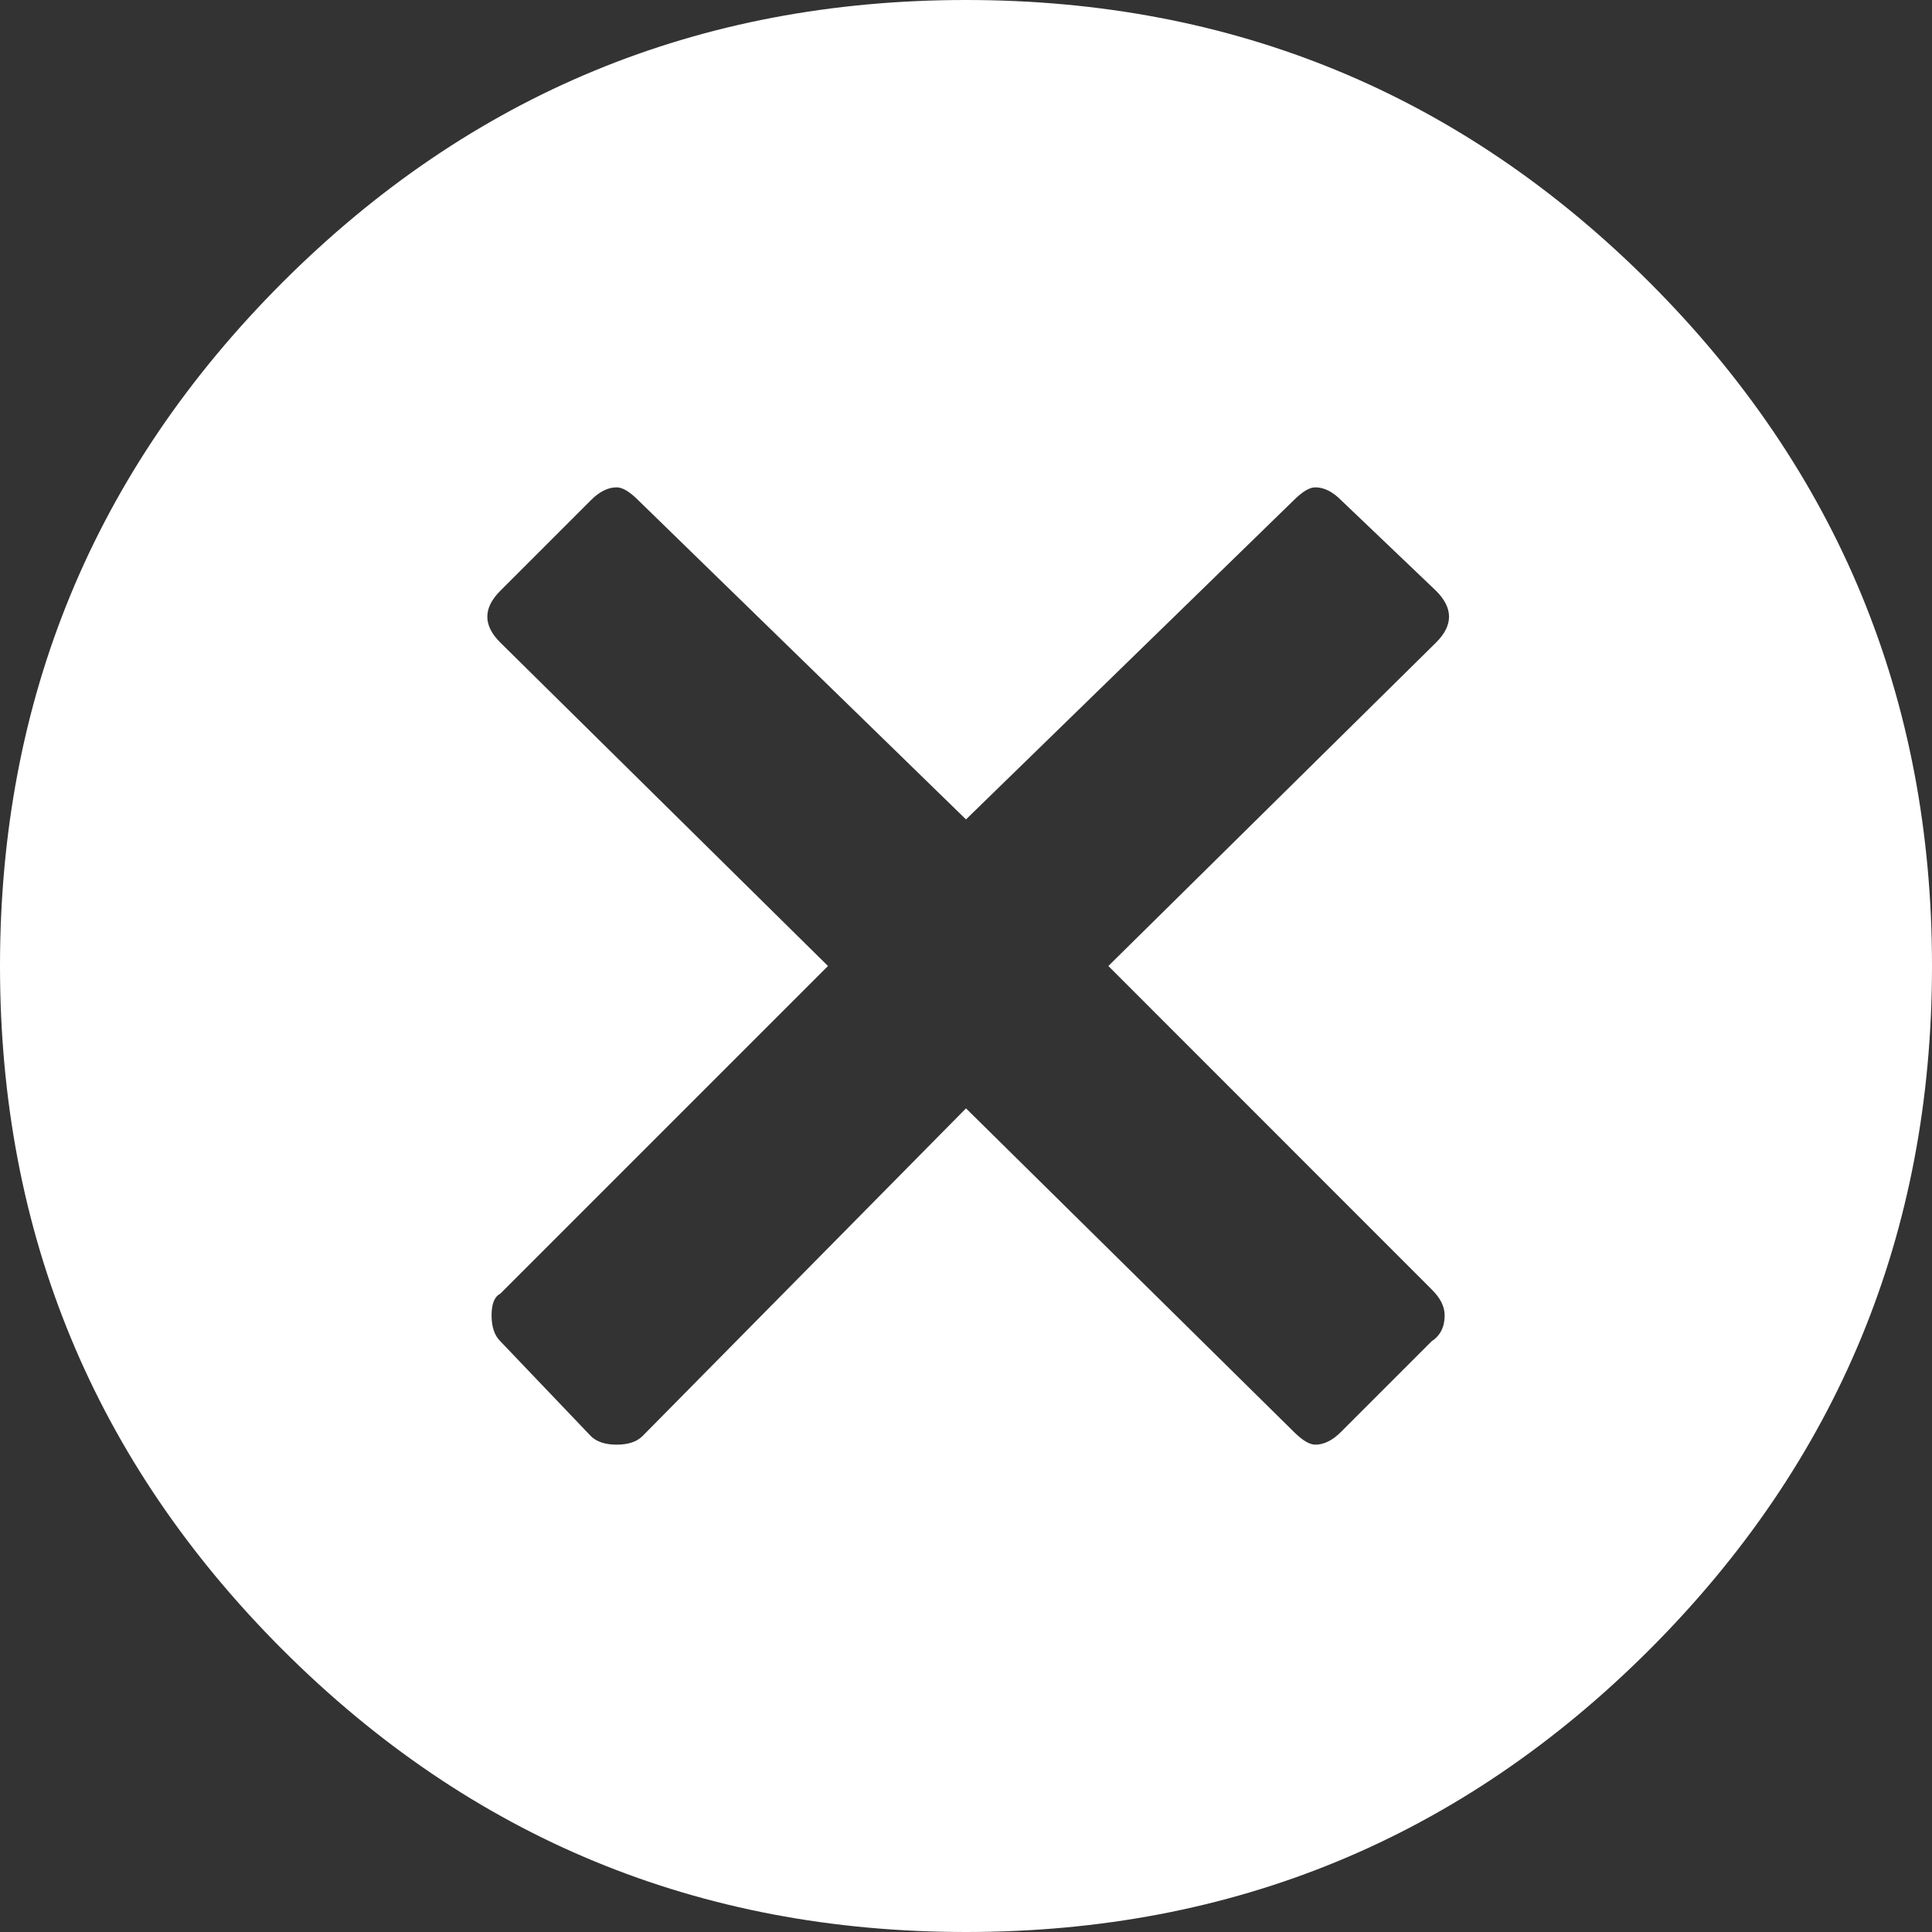 <?xml version="1.0" encoding="UTF-8"?>
<svg width="16px" height="16px" viewBox="0 0 16 16" version="1.1" xmlns="http://www.w3.org/2000/svg" xmlns:xlink="http://www.w3.org/1999/xlink">
    <rect x="0" y="0" width="16" height="16" fill="#333333" stroke="none"/>
    <g id="Design-by-onion.st" stroke="none" stroke-width="1" fill="none" fill-rule="evenodd">
        <g id="20-buscador-edm" transform="translate(-1412, -32)" fill="#FFFFFF">
            <g id="cabecera_sticky_1">
                <g id="buscar_cerrar" transform="translate(1400, 0)">
                    <path d="M20,32 C22.214,32 24.101,32.78 25.661,34.339 C27.22,35.899 28,37.786 28,40 C28,42.214 27.22,44.101 25.661,45.661 C24.101,47.22 22.214,48 20,48 C17.786,48 15.899,47.22 14.339,45.661 C12.78,44.101 12,42.214 12,40 C12,37.786 12.78,35.899 14.339,34.339 C15.899,32.78 17.786,32 20,32 Z M23.857,42.679 L21.179,40 L23.893,37.321 C24.036,37.179 24.036,37.036 23.893,36.893 L23.107,36.143 C23.036,36.071 22.964,36.036 22.893,36.036 C22.845,36.036 22.786,36.071 22.714,36.143 L20,38.786 L17.286,36.143 C17.214,36.071 17.155,36.036 17.107,36.036 C17.036,36.036 16.964,36.071 16.893,36.143 L16.143,36.893 C16,37.036 16,37.179 16.143,37.321 L18.857,40 L16.143,42.714 C16.095,42.738 16.071,42.798 16.071,42.893 C16.071,42.988 16.095,43.06 16.143,43.107 L16.893,43.893 C16.94,43.94 17.012,43.964 17.107,43.964 C17.202,43.964 17.274,43.94 17.321,43.893 L20,41.179 L22.714,43.857 C22.786,43.929 22.845,43.964 22.893,43.964 C22.964,43.964 23.036,43.929 23.107,43.857 L23.857,43.107 C23.929,43.06 23.964,42.988 23.964,42.893 C23.964,42.821 23.929,42.75 23.857,42.679 Z" id="close"></path>
                </g>
            </g>
        </g>
    </g>
</svg>